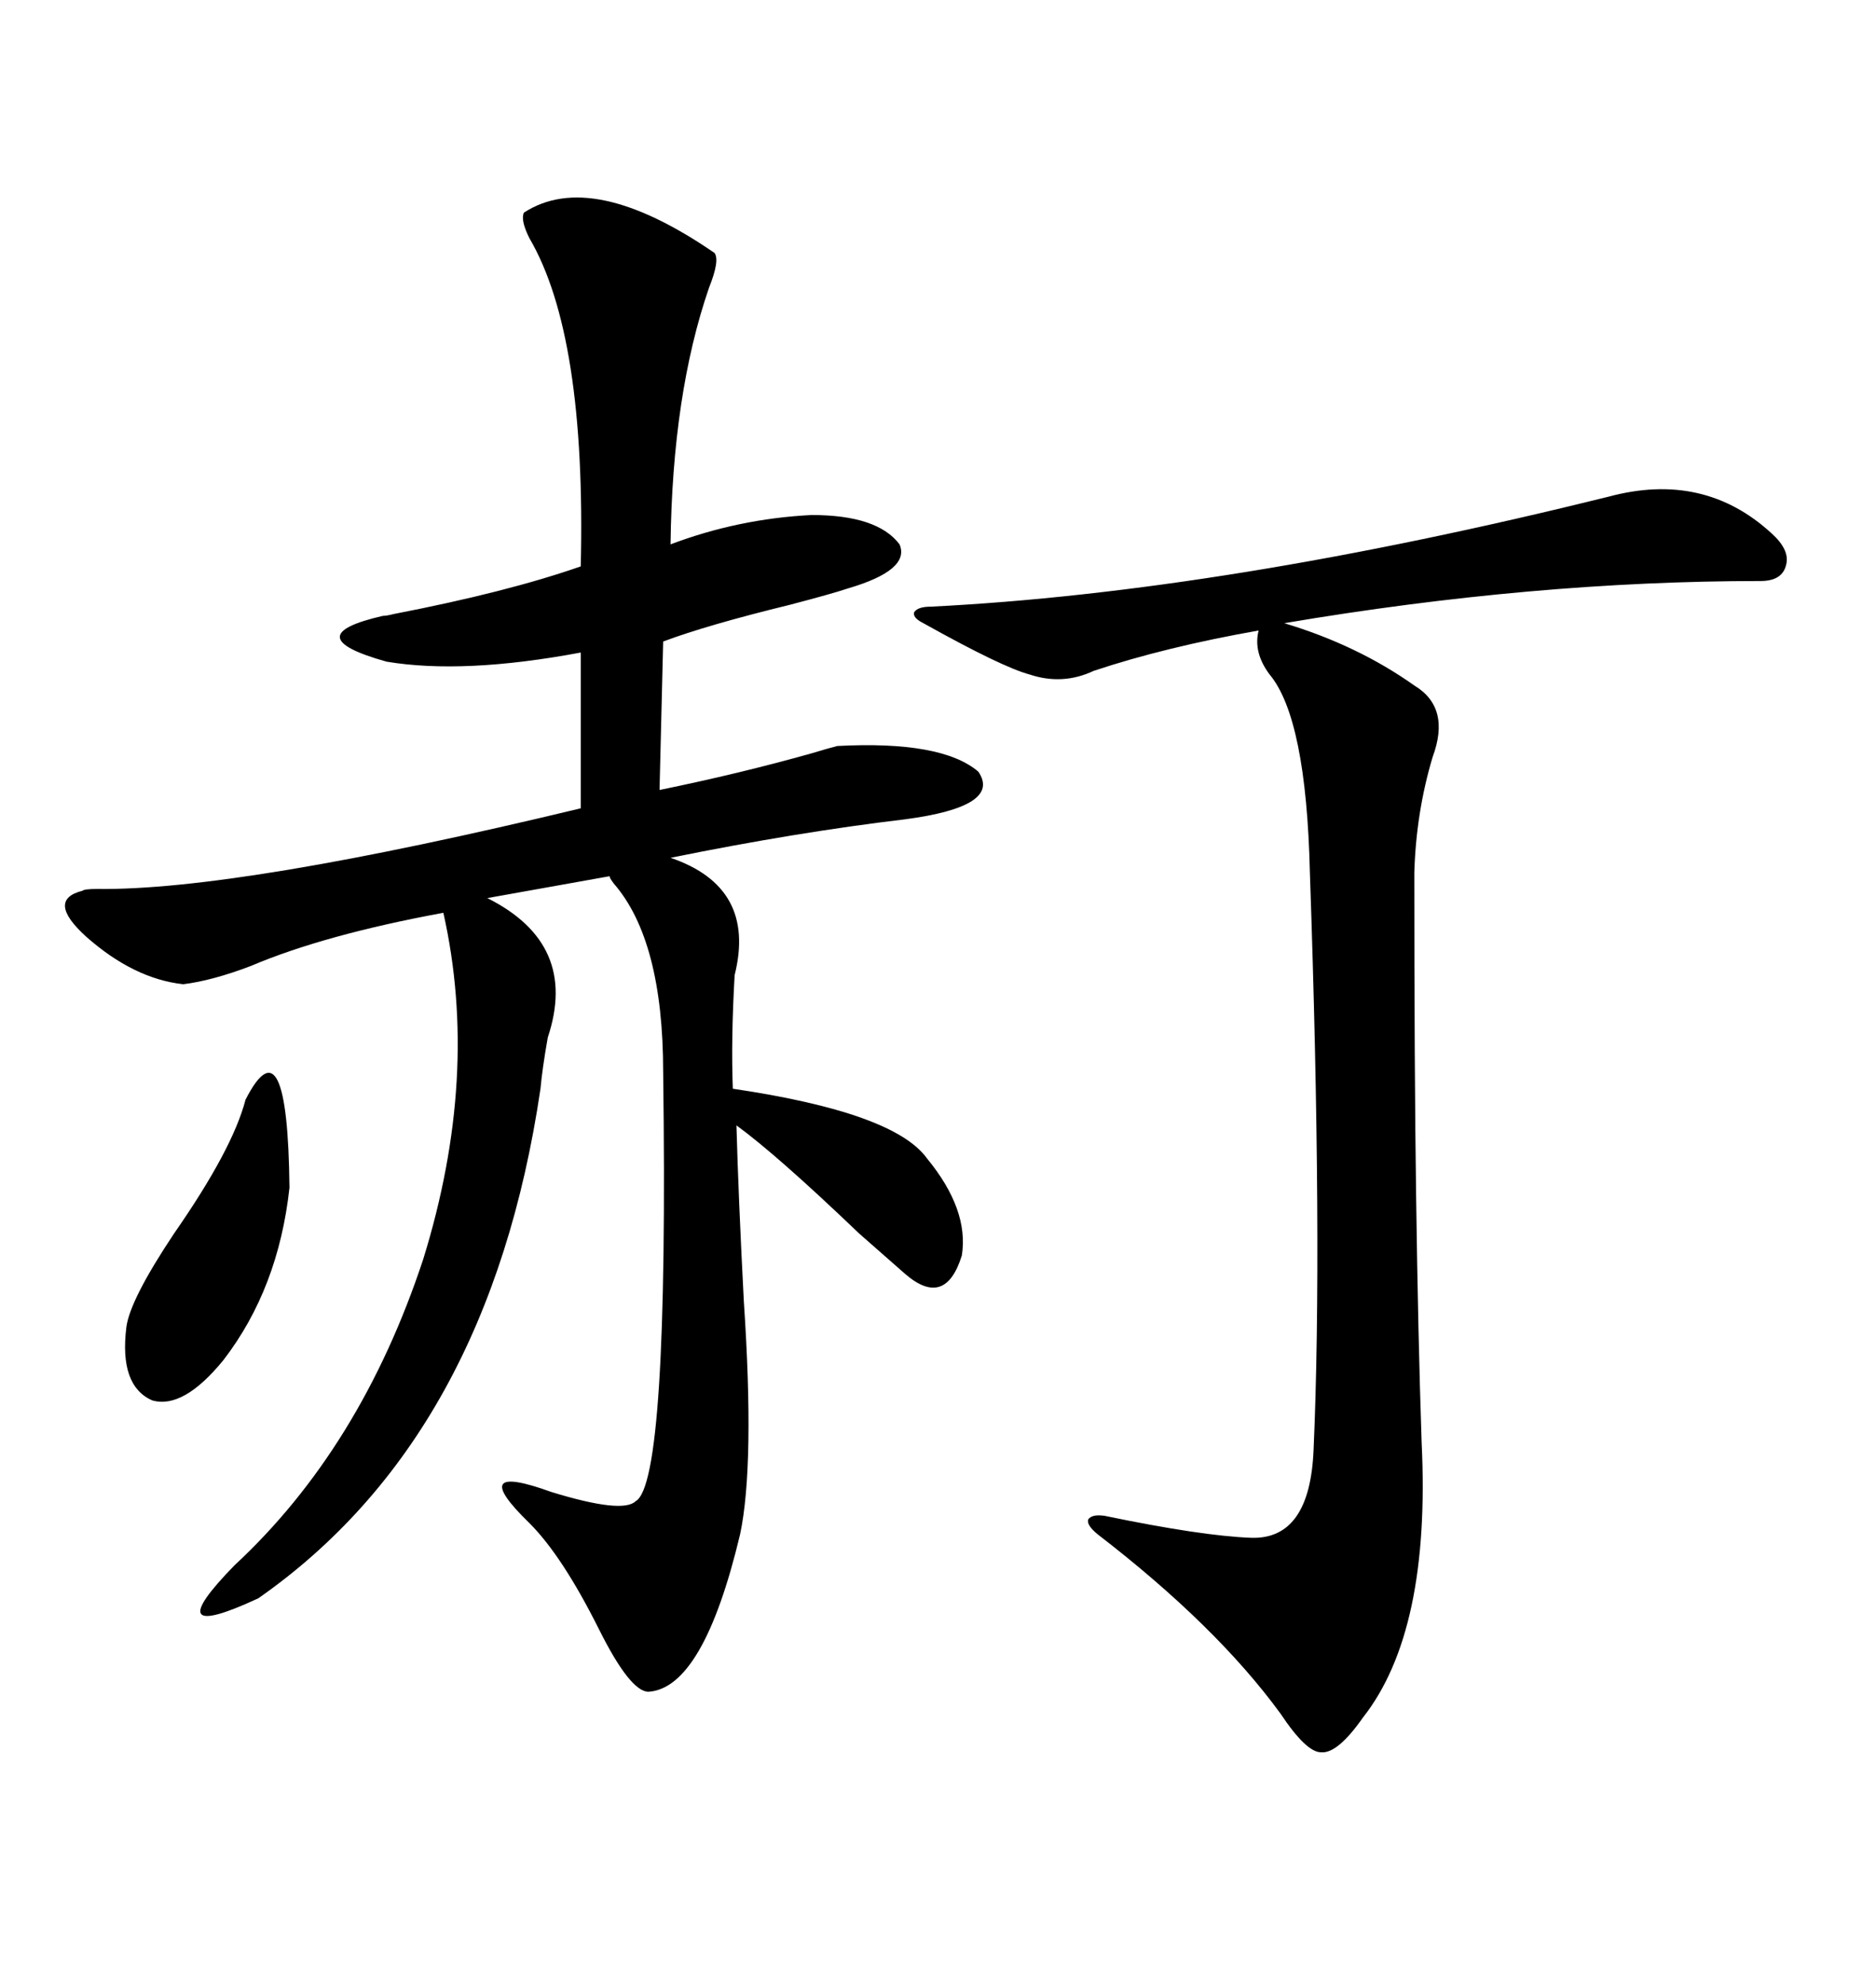 <svg xmlns="http://www.w3.org/2000/svg" xmlns:xlink="http://www.w3.org/1999/xlink" width="300" height="317.285"><path d="M83.79 33.98L83.79 33.98Q94.63 26.95 114.26 40.43L114.26 40.43Q115.14 41.60 113.38 46.00L113.38 46.00Q107.52 62.99 107.23 87.01L107.23 87.01Q118.07 82.91 129.79 82.32L129.79 82.32Q140.33 82.32 143.85 87.01L143.85 87.01Q145.61 91.11 135.64 94.04L135.64 94.04Q133.01 94.92 126.27 96.68L126.27 96.68Q113.09 99.90 106.05 102.54L106.05 102.54L105.47 126.27Q118.36 123.63 129.79 120.41L129.79 120.41Q132.71 119.53 133.89 119.24L133.89 119.24Q150.59 118.36 156.45 123.34L156.45 123.34Q160.25 128.91 144.73 130.96L144.73 130.96Q127.44 133.01 107.23 137.11L107.23 137.11Q121.00 141.80 117.48 155.86L117.48 155.86Q116.89 166.11 117.19 174.02L117.19 174.02Q142.97 177.83 148.24 185.16L148.24 185.16Q154.98 193.36 153.81 200.68L153.81 200.68Q151.17 209.18 144.73 203.61L144.73 203.61Q142.38 201.56 137.40 197.17L137.40 197.17Q124.22 184.57 117.77 179.88L117.77 179.88Q118.07 191.02 118.95 208.01L118.95 208.01Q120.70 234.08 118.36 245.21L118.36 245.21Q112.50 269.82 103.71 270.41L103.71 270.41Q100.78 270.41 95.80 260.45L95.80 260.45Q89.94 248.73 84.67 243.46L84.67 243.46Q74.41 233.50 88.18 238.48L88.18 238.48Q99.61 241.99 101.66 239.94L101.66 239.94Q106.93 237.01 106.05 171.39L106.05 171.39Q106.05 150.29 98.14 141.21L98.14 141.21Q97.27 140.04 97.56 140.04L97.56 140.04L77.93 143.55Q92.58 150.88 87.60 165.82L87.60 165.82Q86.72 170.80 86.43 174.02L86.43 174.02Q78.22 229.69 41.31 255.47L41.31 255.47Q24.90 263.09 37.50 250.20L37.50 250.20Q57.71 231.45 67.68 201.27L67.68 201.27Q76.76 171.97 70.90 145.90L70.90 145.90Q51.86 149.41 40.14 154.39L40.14 154.39Q33.98 156.74 29.30 157.32L29.30 157.32Q21.39 156.45 13.77 149.71L13.77 149.71Q7.32 143.85 13.18 142.38L13.18 142.38Q13.48 142.09 15.53 142.09L15.53 142.09Q38.09 142.38 92.87 129.20L92.87 129.20L92.87 104.30Q74.12 107.81 61.82 105.76L61.82 105.76Q47.17 101.66 61.23 98.44L61.23 98.44Q61.82 98.44 62.99 98.14L62.99 98.14Q81.15 94.63 92.87 90.53L92.87 90.53Q93.75 53.61 84.67 38.09L84.67 38.09Q83.20 35.16 83.79 33.98ZM257.23 79.39L257.23 79.39Q272.46 75.29 283.30 85.25L283.30 85.25Q286.23 87.89 285.64 90.23L285.64 90.23Q285.06 92.87 281.54 92.87L281.54 92.87Q245.21 92.87 205.37 99.61L205.37 99.61Q217.09 103.13 226.17 109.57L226.17 109.57Q232.03 113.09 229.10 121.00L229.10 121.00Q226.46 129.79 226.17 139.45L226.17 139.45Q226.17 171.09 226.46 191.31L226.46 191.31Q226.76 213.28 227.34 230.57L227.34 230.57Q228.81 260.74 217.97 274.51L217.97 274.51Q213.87 280.37 211.23 280.08L211.23 280.08Q208.89 280.08 204.79 273.93L204.79 273.93Q194.53 259.86 175.49 245.21L175.49 245.21Q173.73 243.75 174.02 242.87L174.02 242.87Q174.61 241.99 176.66 242.29L176.66 242.29Q192.19 245.51 200.10 245.80L200.10 245.80Q209.47 246.09 210.06 231.74L210.06 231.74Q211.52 198.63 209.47 139.45L209.47 139.45Q208.89 114.84 203.03 107.81L203.03 107.81Q200.39 104.30 201.27 100.78L201.27 100.78Q186.33 103.42 174.90 107.23L174.90 107.23Q169.92 109.57 164.65 107.81L164.65 107.81Q160.25 106.64 147.66 99.61L147.66 99.61Q145.90 98.73 146.19 97.85L146.19 97.85Q146.78 96.97 148.83 96.97L148.83 96.97Q195.70 94.63 257.23 79.39ZM39.26 175.78L39.26 175.78Q46.00 162.60 46.29 189.84L46.29 189.84Q44.53 205.96 35.74 217.38L35.74 217.38Q29.30 225.29 24.32 223.83L24.32 223.83Q19.04 221.48 20.21 212.11L20.21 212.11Q20.80 207.71 27.83 197.17L27.83 197.17Q37.21 183.69 39.26 175.78Z"/></svg>